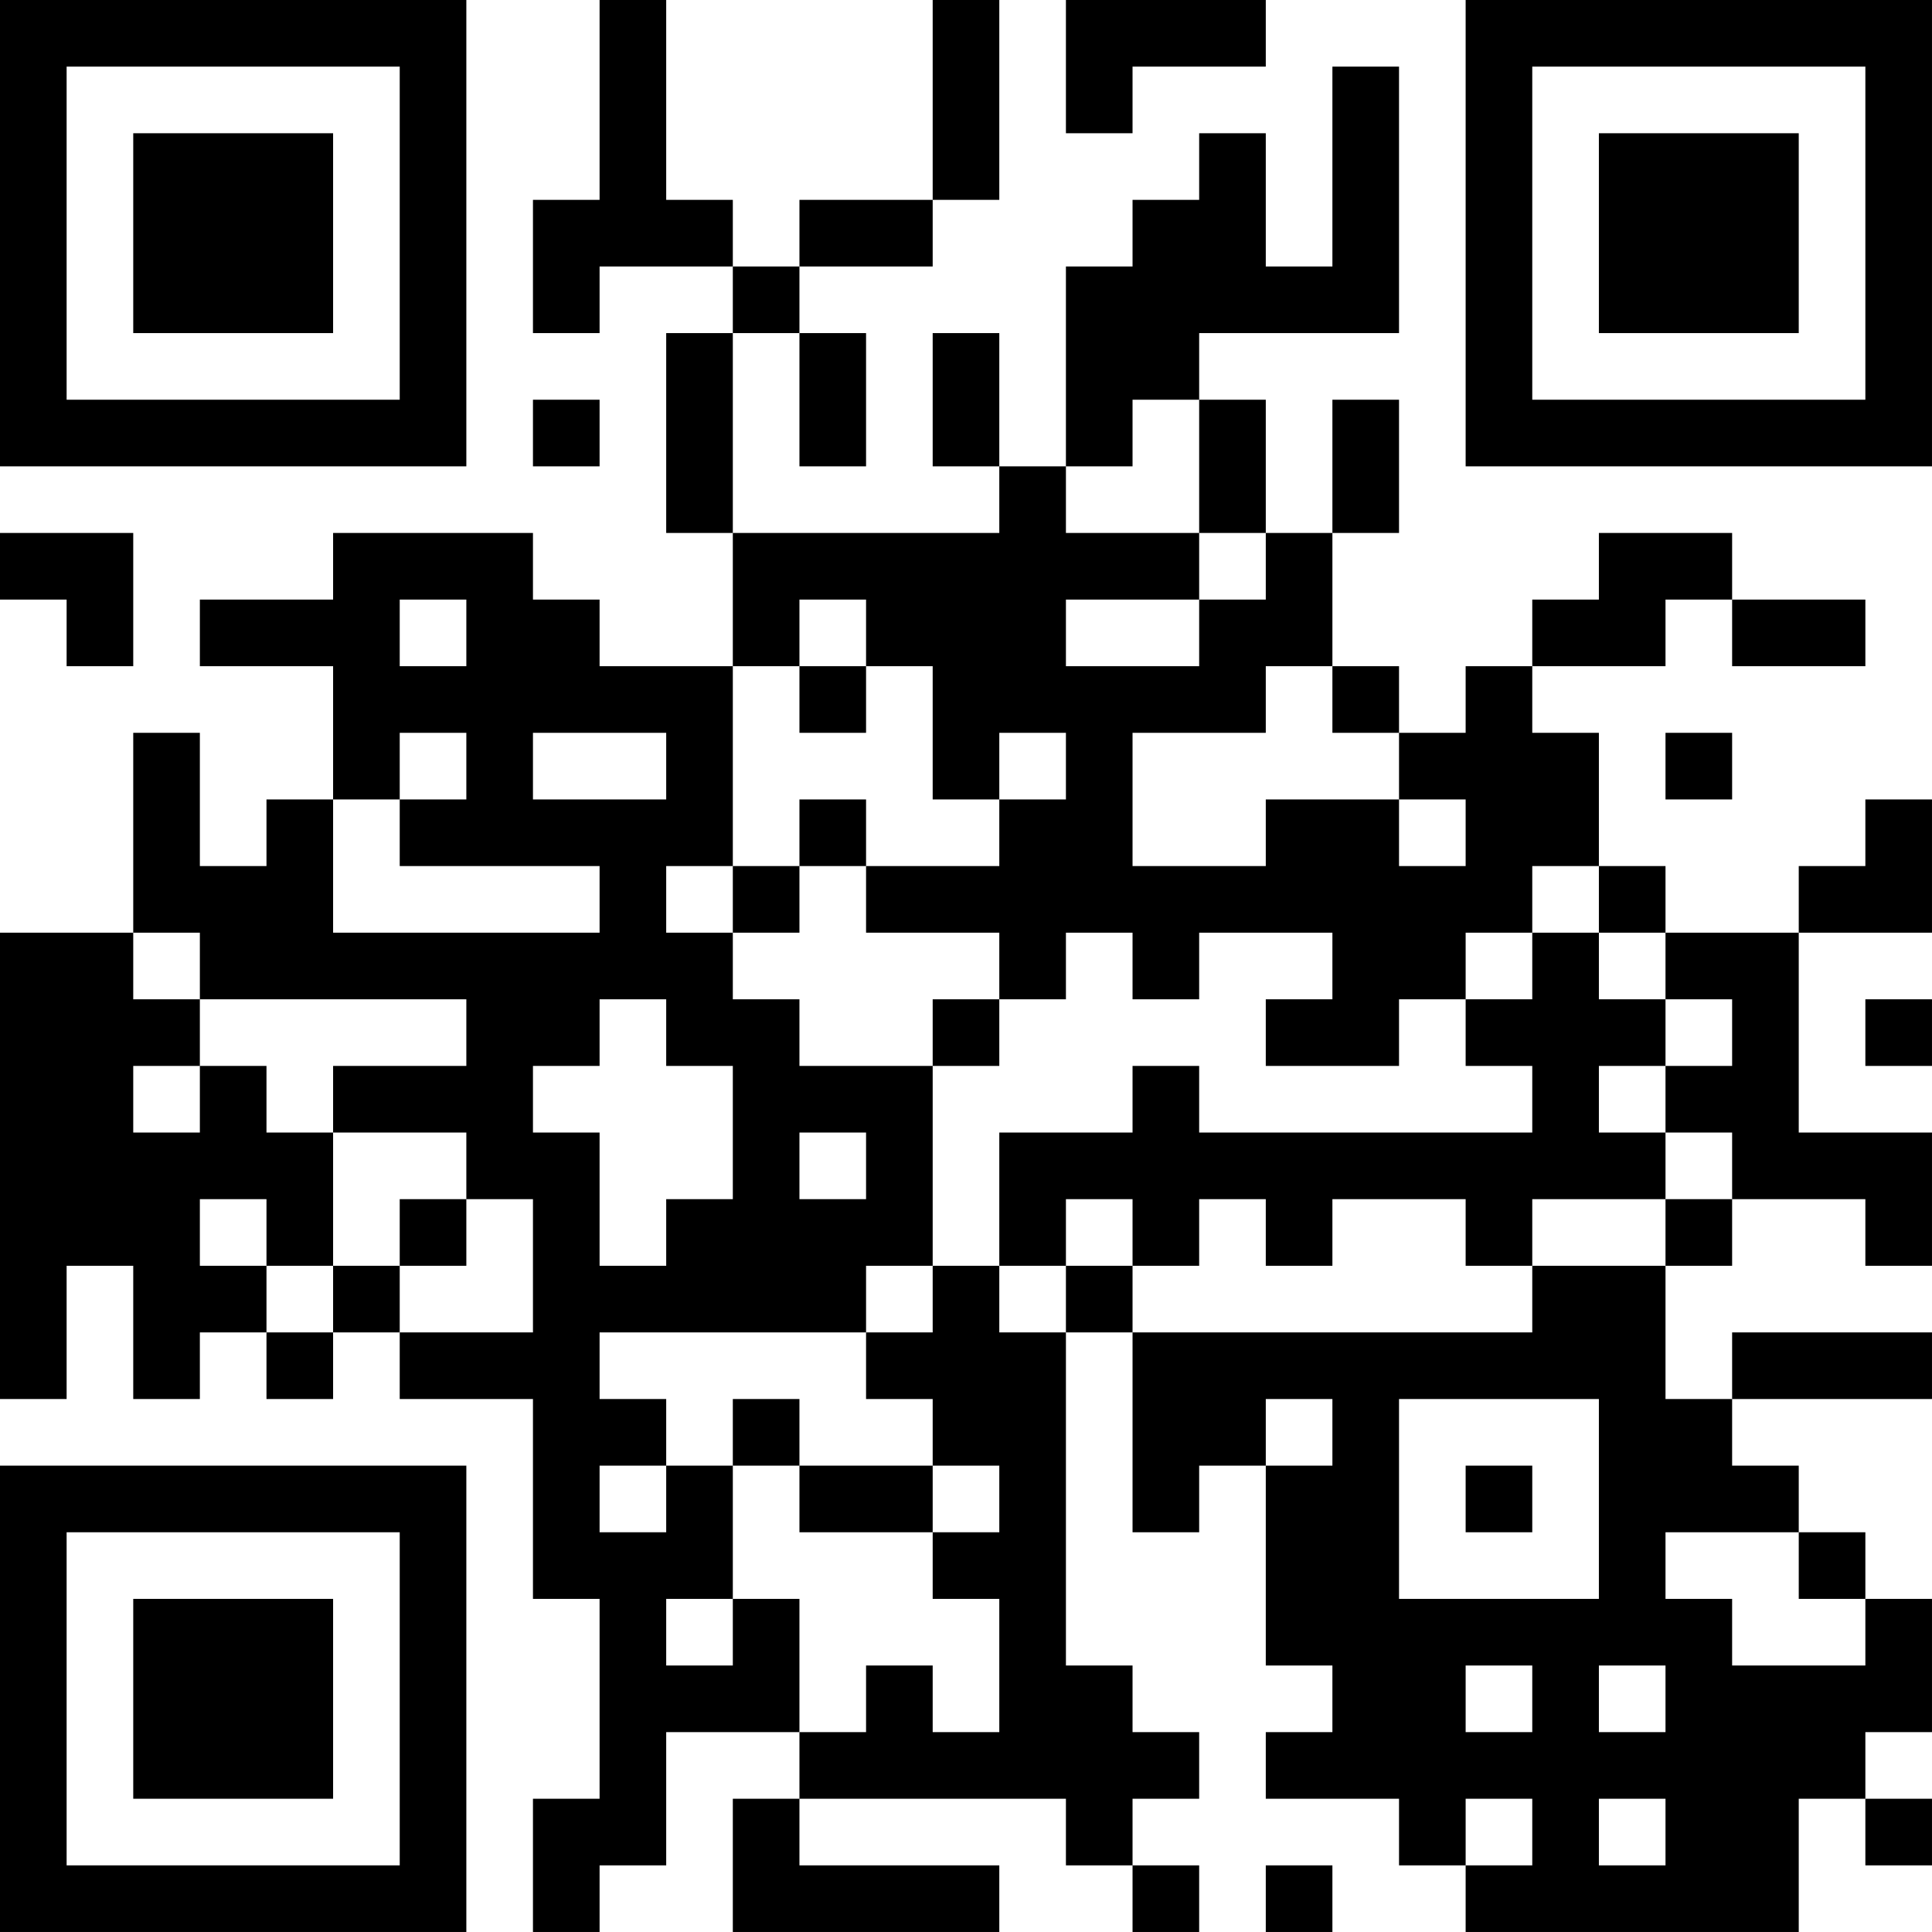 <?xml version="1.0" encoding="UTF-8"?>
<svg xmlns="http://www.w3.org/2000/svg" version="1.1" width="400" height="400" viewBox="0 0 400 400"><rect x="0" y="0" width="400" height="400" fill="#ffffff"/><g transform="scale(13.793)"><g transform="translate(0,0)"><path fill-rule="evenodd" d="M9 0L9 3L8 3L8 5L9 5L9 4L11 4L11 5L10 5L10 8L11 8L11 10L9 10L9 9L8 9L8 8L5 8L5 9L3 9L3 10L5 10L5 12L4 12L4 13L3 13L3 11L2 11L2 14L0 14L0 21L1 21L1 19L2 19L2 21L3 21L3 20L4 20L4 21L5 21L5 20L6 20L6 21L8 21L8 24L9 24L9 27L8 27L8 29L9 29L9 28L10 28L10 26L12 26L12 27L11 27L11 29L15 29L15 28L12 28L12 27L16 27L16 28L17 28L17 29L18 29L18 28L17 28L17 27L18 27L18 26L17 26L17 25L16 25L16 20L17 20L17 23L18 23L18 22L19 22L19 25L20 25L20 26L19 26L19 27L21 27L21 28L22 28L22 29L27 29L27 27L28 27L28 28L29 28L29 27L28 27L28 26L29 26L29 24L28 24L28 23L27 23L27 22L26 22L26 21L29 21L29 20L26 20L26 21L25 21L25 19L26 19L26 18L28 18L28 19L29 19L29 17L27 17L27 14L29 14L29 12L28 12L28 13L27 13L27 14L25 14L25 13L24 13L24 11L23 11L23 10L25 10L25 9L26 9L26 10L28 10L28 9L26 9L26 8L24 8L24 9L23 9L23 10L22 10L22 11L21 11L21 10L20 10L20 8L21 8L21 6L20 6L20 8L19 8L19 6L18 6L18 5L21 5L21 1L20 1L20 4L19 4L19 2L18 2L18 3L17 3L17 4L16 4L16 7L15 7L15 5L14 5L14 7L15 7L15 8L11 8L11 5L12 5L12 7L13 7L13 5L12 5L12 4L14 4L14 3L15 3L15 0L14 0L14 3L12 3L12 4L11 4L11 3L10 3L10 0ZM16 0L16 2L17 2L17 1L19 1L19 0ZM8 6L8 7L9 7L9 6ZM17 6L17 7L16 7L16 8L18 8L18 9L16 9L16 10L18 10L18 9L19 9L19 8L18 8L18 6ZM0 8L0 9L1 9L1 10L2 10L2 8ZM6 9L6 10L7 10L7 9ZM12 9L12 10L11 10L11 13L10 13L10 14L11 14L11 15L12 15L12 16L14 16L14 19L13 19L13 20L9 20L9 21L10 21L10 22L9 22L9 23L10 23L10 22L11 22L11 24L10 24L10 25L11 25L11 24L12 24L12 26L13 26L13 25L14 25L14 26L15 26L15 24L14 24L14 23L15 23L15 22L14 22L14 21L13 21L13 20L14 20L14 19L15 19L15 20L16 20L16 19L17 19L17 20L23 20L23 19L25 19L25 18L26 18L26 17L25 17L25 16L26 16L26 15L25 15L25 14L24 14L24 13L23 13L23 14L22 14L22 15L21 15L21 16L19 16L19 15L20 15L20 14L18 14L18 15L17 15L17 14L16 14L16 15L15 15L15 14L13 14L13 13L15 13L15 12L16 12L16 11L15 11L15 12L14 12L14 10L13 10L13 9ZM12 10L12 11L13 11L13 10ZM19 10L19 11L17 11L17 13L19 13L19 12L21 12L21 13L22 13L22 12L21 12L21 11L20 11L20 10ZM6 11L6 12L5 12L5 14L9 14L9 13L6 13L6 12L7 12L7 11ZM8 11L8 12L10 12L10 11ZM25 11L25 12L26 12L26 11ZM12 12L12 13L11 13L11 14L12 14L12 13L13 13L13 12ZM2 14L2 15L3 15L3 16L2 16L2 17L3 17L3 16L4 16L4 17L5 17L5 19L4 19L4 18L3 18L3 19L4 19L4 20L5 20L5 19L6 19L6 20L8 20L8 18L7 18L7 17L5 17L5 16L7 16L7 15L3 15L3 14ZM23 14L23 15L22 15L22 16L23 16L23 17L18 17L18 16L17 16L17 17L15 17L15 19L16 19L16 18L17 18L17 19L18 19L18 18L19 18L19 19L20 19L20 18L22 18L22 19L23 19L23 18L25 18L25 17L24 17L24 16L25 16L25 15L24 15L24 14ZM9 15L9 16L8 16L8 17L9 17L9 19L10 19L10 18L11 18L11 16L10 16L10 15ZM14 15L14 16L15 16L15 15ZM28 15L28 16L29 16L29 15ZM12 17L12 18L13 18L13 17ZM6 18L6 19L7 19L7 18ZM11 21L11 22L12 22L12 23L14 23L14 22L12 22L12 21ZM19 21L19 22L20 22L20 21ZM21 21L21 24L24 24L24 21ZM22 22L22 23L23 23L23 22ZM25 23L25 24L26 24L26 25L28 25L28 24L27 24L27 23ZM22 25L22 26L23 26L23 25ZM24 25L24 26L25 26L25 25ZM22 27L22 28L23 28L23 27ZM24 27L24 28L25 28L25 27ZM19 28L19 29L20 29L20 28ZM0 0L0 7L7 7L7 0ZM1 1L1 6L6 6L6 1ZM2 2L2 5L5 5L5 2ZM22 0L22 7L29 7L29 0ZM23 1L23 6L28 6L28 1ZM24 2L24 5L27 5L27 2ZM0 22L0 29L7 29L7 22ZM1 23L1 28L6 28L6 23ZM2 24L2 27L5 27L5 24Z" fill="#000000"/></g></g></svg>
